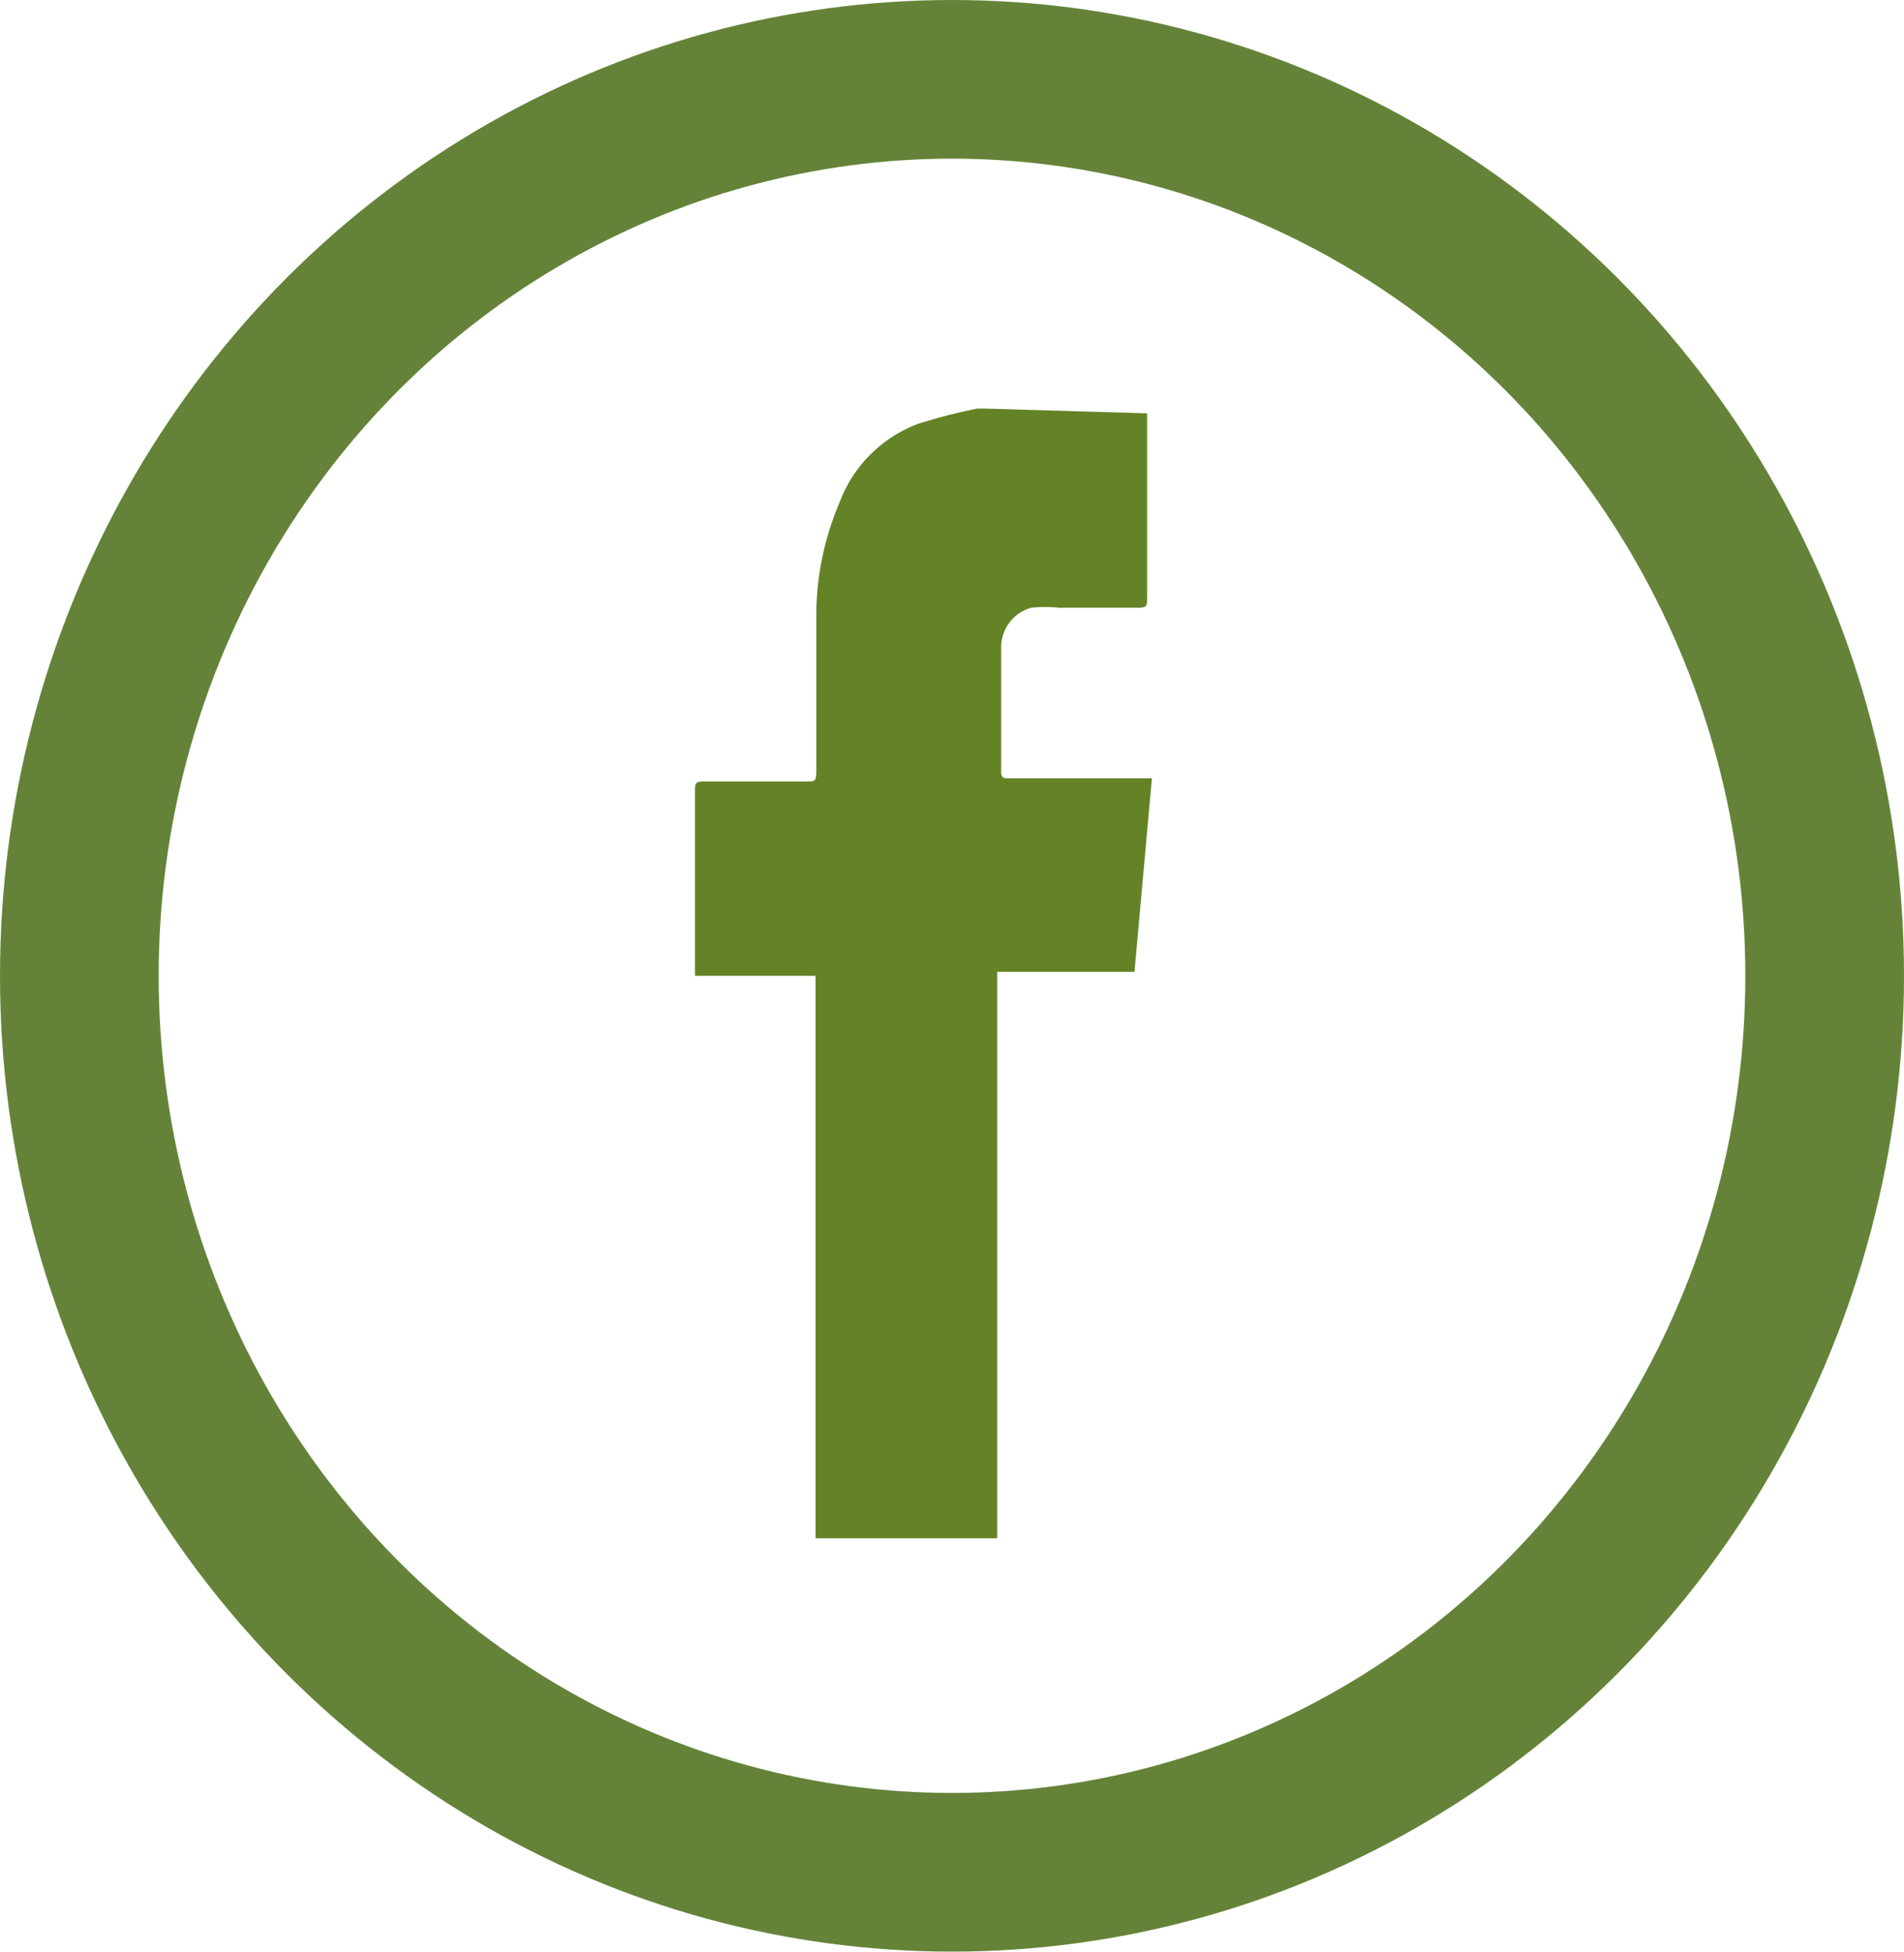<svg xmlns="http://www.w3.org/2000/svg" xmlns:xlink="http://www.w3.org/1999/xlink" viewBox="0 0 24 24.6"><defs><style>.cls-1,.cls-4{fill:none;}.cls-2{clip-path:url(#clip-path);}.cls-3{fill:#648326;}.cls-4{stroke:#648339;stroke-width:2px;}</style><clipPath id="clip-path" transform="translate(0 0)"><rect class="cls-1" width="24" height="24.6"/></clipPath></defs><title>Asset 2</title><g id="Layer_2" data-name="Layer 2"><g id="Layer_1-2" data-name="Layer 1"><g class="cls-2"><path class="cls-3" d="M14.46,5.21s0,.09,0,.14c0,.73,0,1.46,0,2.18,0,.1,0,.13-.11.13h-1a1.8,1.8,0,0,0-.35,0,.52.52,0,0,0-.38.53c0,.51,0,1,0,1.54,0,.09.05.08.1.08h1.8l-.22,2.44H12.57v7s0,.09,0,.14H10.28c0-.21,0-.42,0-.63V12.3H8.76c0-.05,0-.09,0-.12,0-.73,0-1.46,0-2.2,0-.1,0-.13.11-.13h1.31c.09,0,.11,0,.11-.14,0-.66,0-1.31,0-2a3.63,3.63,0,0,1,.29-1.37,1.69,1.69,0,0,1,1-1,7,7,0,0,1,.74-.19l.1,0Z" transform="translate(0 0)"/><ellipse class="cls-4" cx="12" cy="12.3" rx="11" ry="11.3"/></g></g></g></svg>